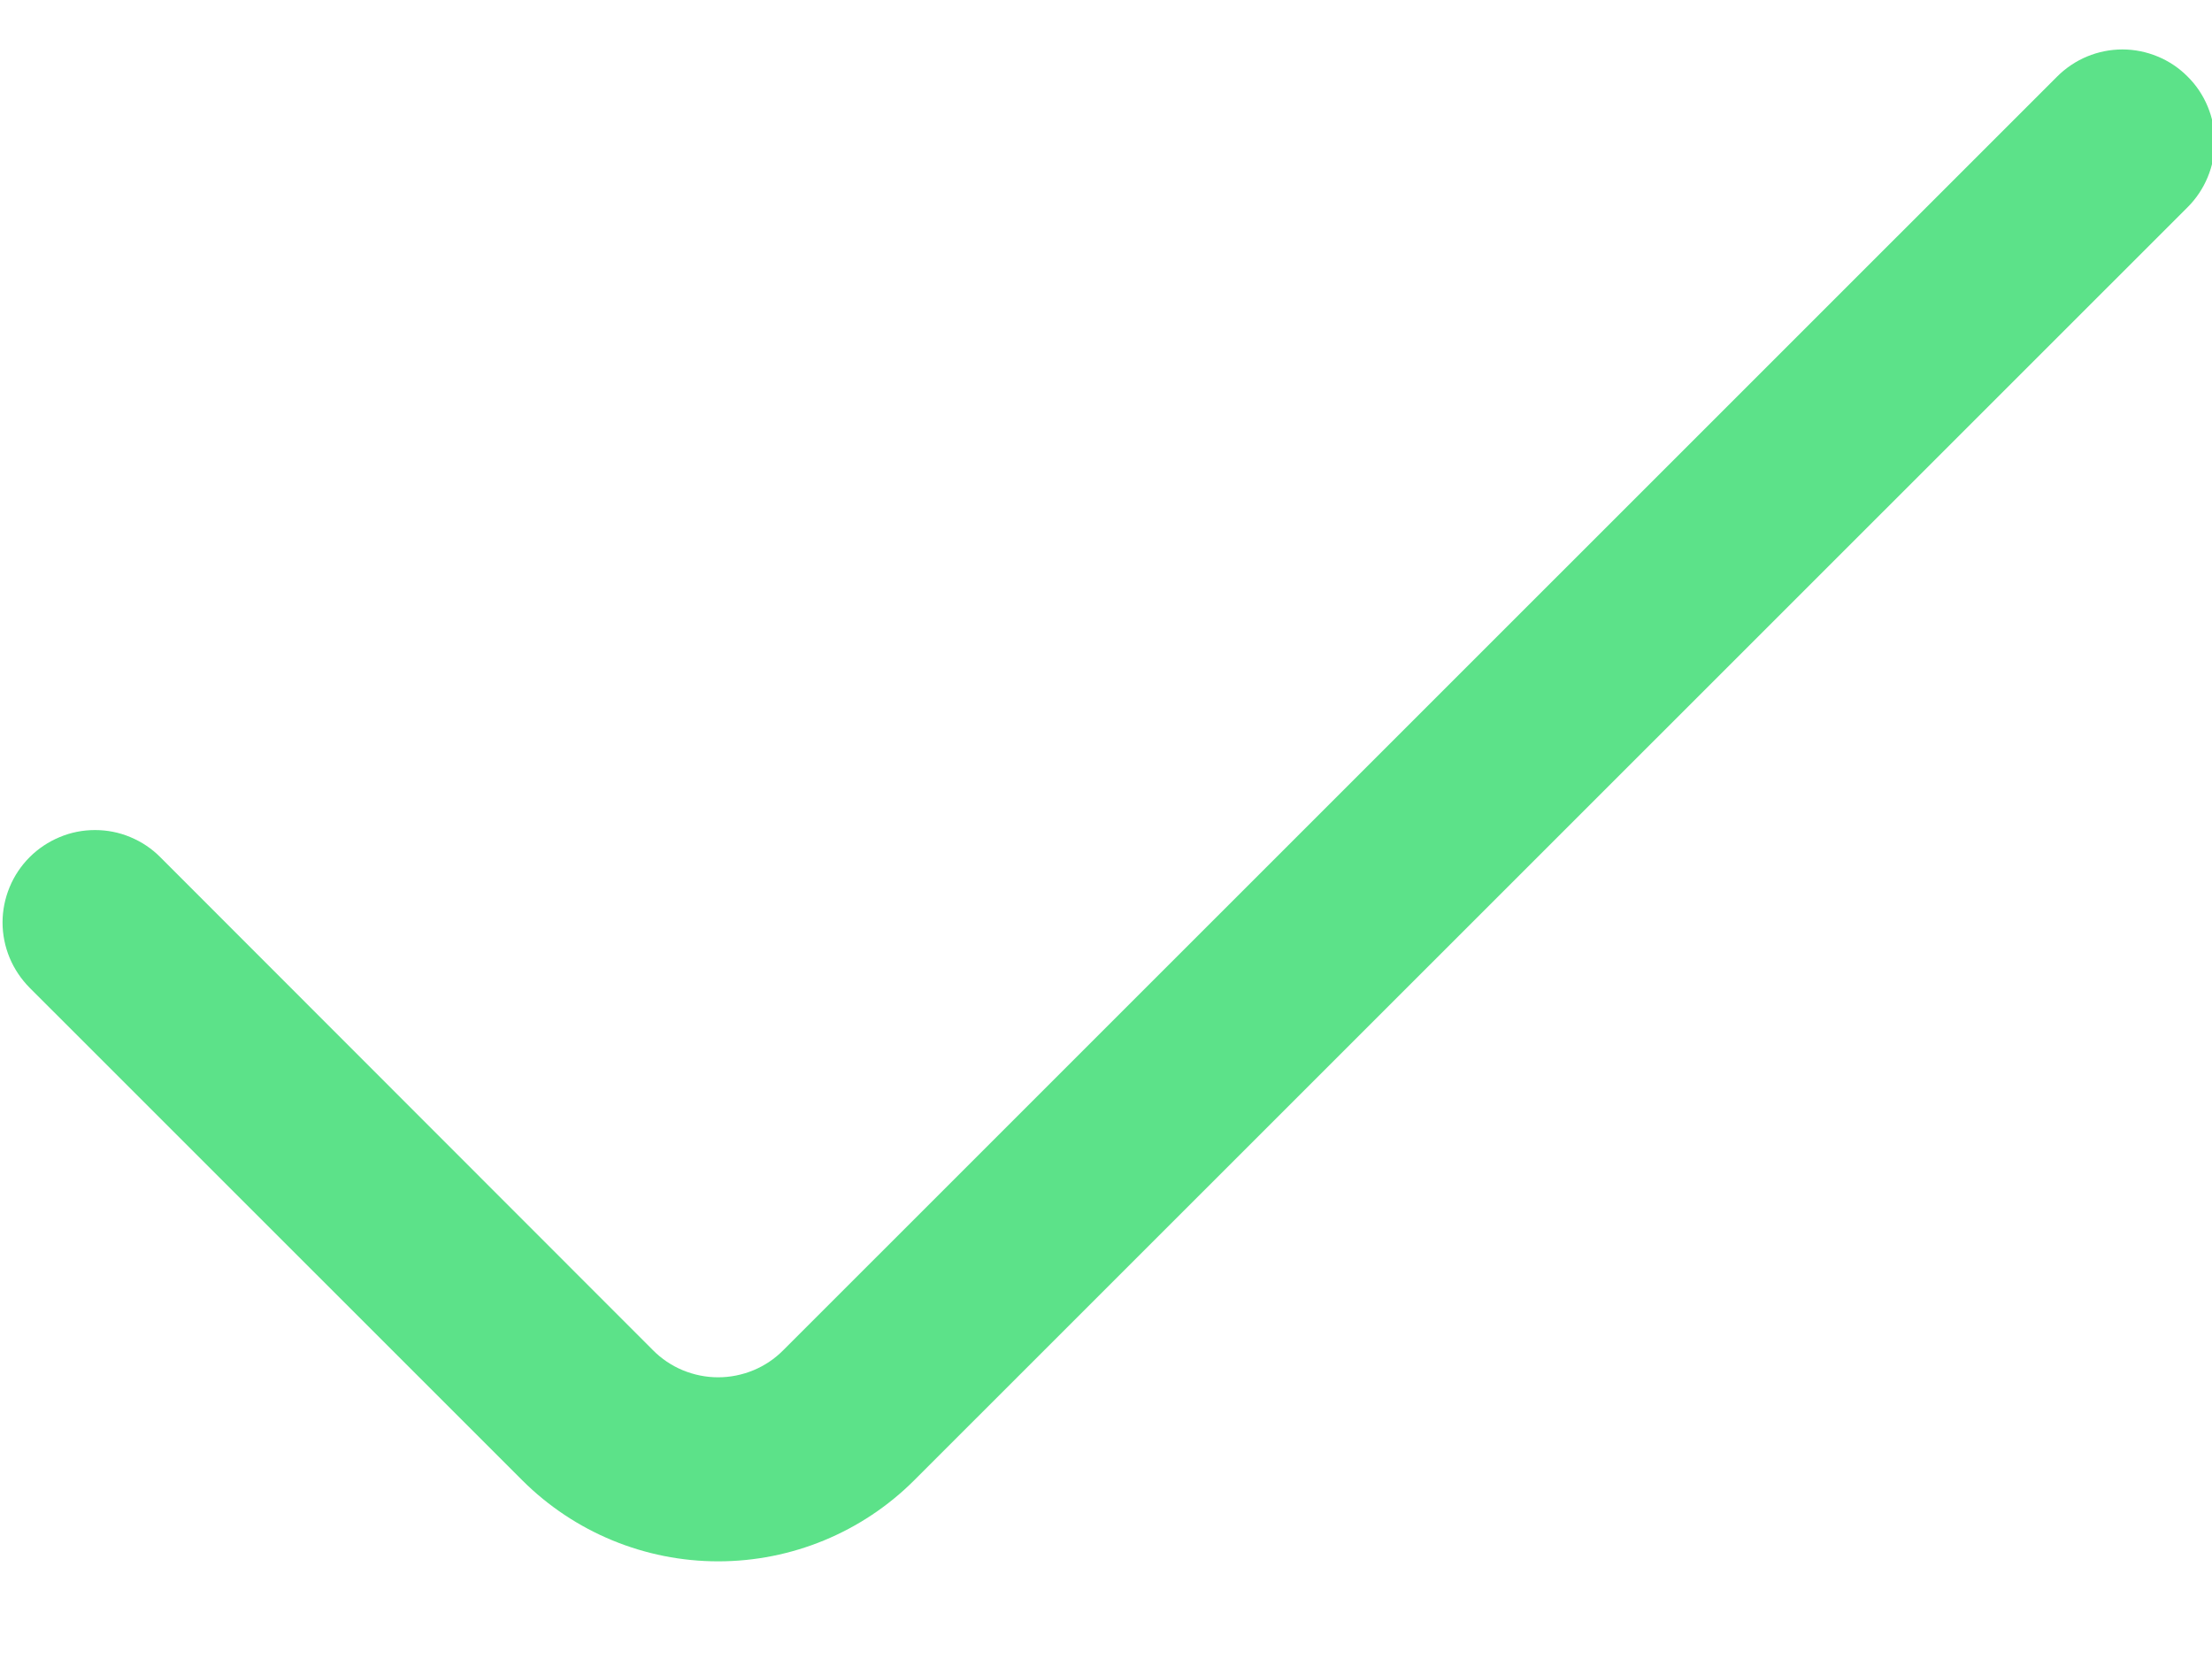 <svg width="20" height="15" viewBox="0 0 20 15" fill="none" xmlns="http://www.w3.org/2000/svg">
<path d="M18.599 0.693L7.083 12.207C7.006 12.285 6.914 12.347 6.813 12.389C6.711 12.431 6.603 12.453 6.493 12.453C6.383 12.453 6.275 12.431 6.173 12.389C6.072 12.347 5.98 12.285 5.903 12.207L1.449 7.75C1.372 7.672 1.28 7.611 1.179 7.569C1.077 7.526 0.969 7.505 0.859 7.505C0.749 7.505 0.641 7.526 0.539 7.569C0.438 7.611 0.346 7.672 0.268 7.75C0.191 7.827 0.129 7.919 0.087 8.021C0.045 8.122 0.023 8.231 0.023 8.34C0.023 8.45 0.045 8.559 0.087 8.66C0.129 8.761 0.191 8.853 0.268 8.931L4.723 13.385C5.193 13.854 5.83 14.117 6.494 14.117C7.158 14.117 7.795 13.854 8.265 13.385L19.78 1.873C19.858 1.795 19.919 1.703 19.961 1.602C20.003 1.501 20.025 1.392 20.025 1.283C20.025 1.173 20.003 1.064 19.961 0.963C19.919 0.862 19.858 0.77 19.78 0.693C19.703 0.615 19.611 0.553 19.509 0.511C19.408 0.469 19.299 0.447 19.19 0.447C19.08 0.447 18.971 0.469 18.87 0.511C18.769 0.553 18.677 0.615 18.599 0.693Z" fill="#5CE289"/>
</svg>
